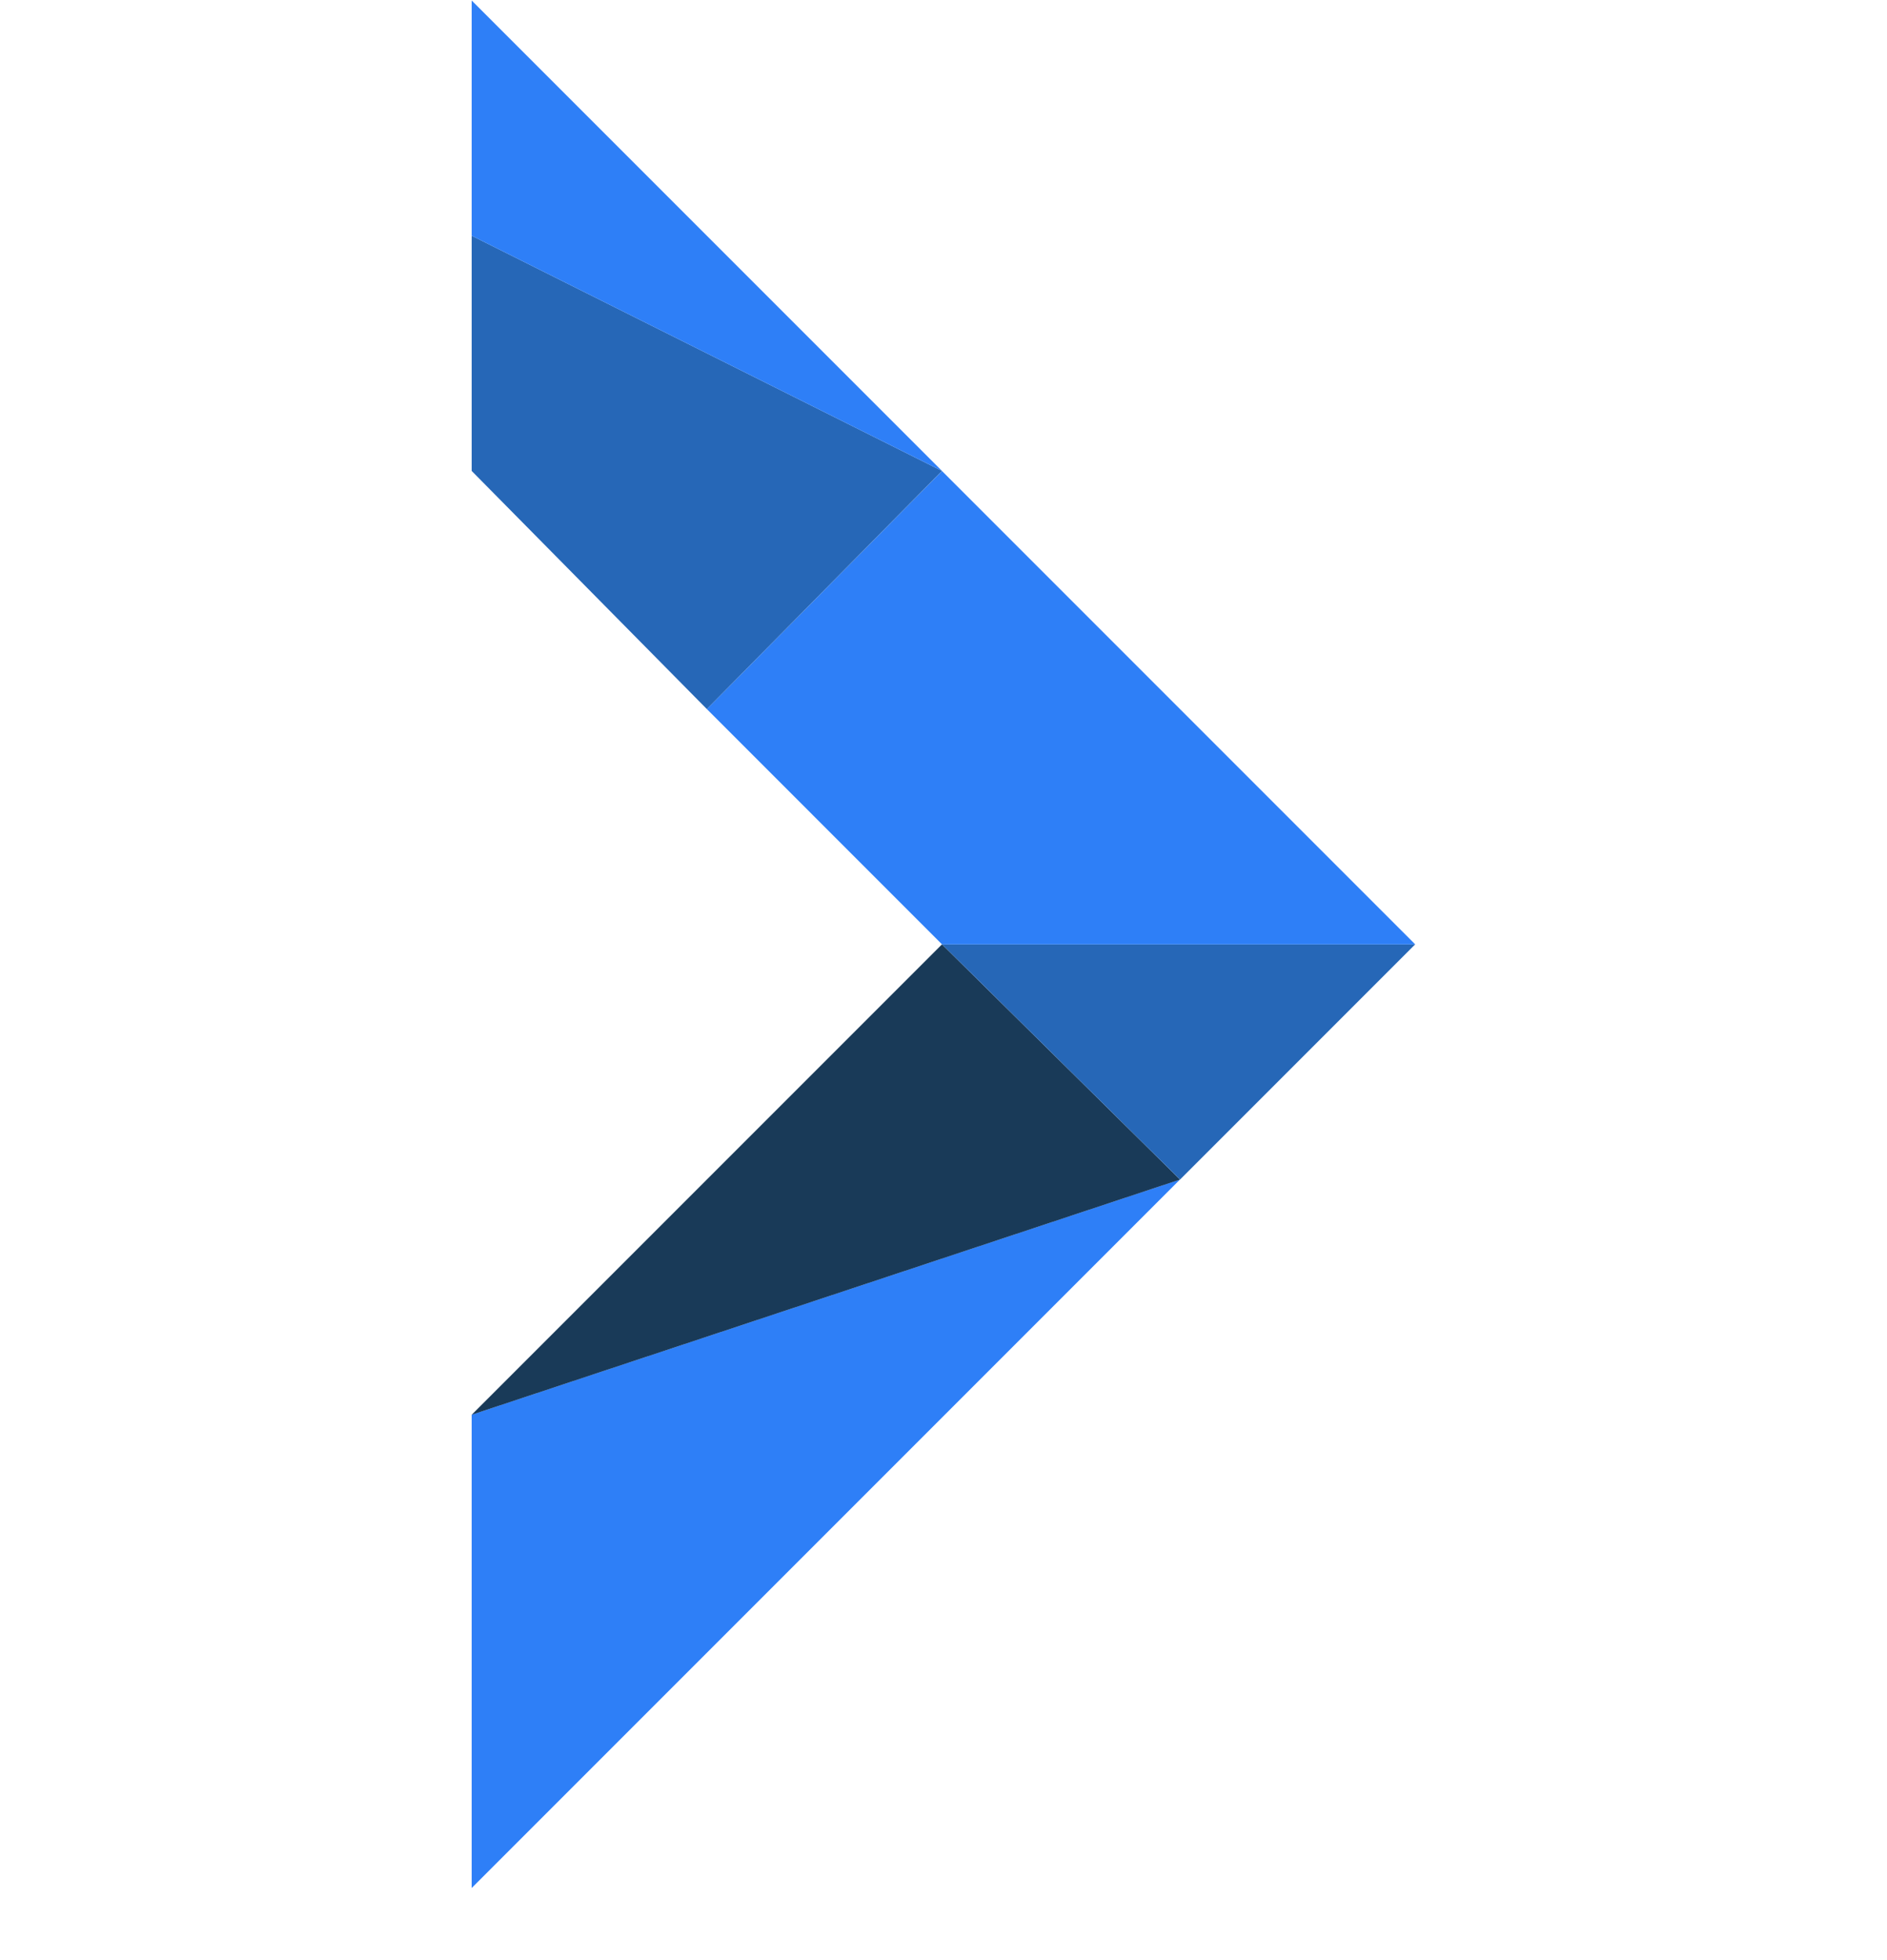 <svg width="26" height="27" viewBox="0 0 26 27" fill="none" xmlns="http://www.w3.org/2000/svg">
<path d="M6.499 26.007V19.487L16.259 16.247L6.499 26.007Z" fill="#2E7FF7"/>
<path d="M6.499 19.488L12.979 13.008L16.259 16.248L6.499 19.488Z" fill="#193A58"/>
<path d="M12.979 13.008H19.499L16.259 16.248L12.979 13.008Z" fill="#2667B7"/>
<path d="M12.979 13.008L9.739 9.767L12.979 6.488L19.499 13.008H12.979Z" fill="#2E7FF7"/>
<path d="M6.499 3.247V6.487L9.739 9.767L12.979 6.487L6.499 3.247Z" fill="#2667B7"/>
<path d="M6.499 0.007L12.979 6.487L6.499 3.247V0.007Z" fill="#2E7FF7"/>
</svg>
